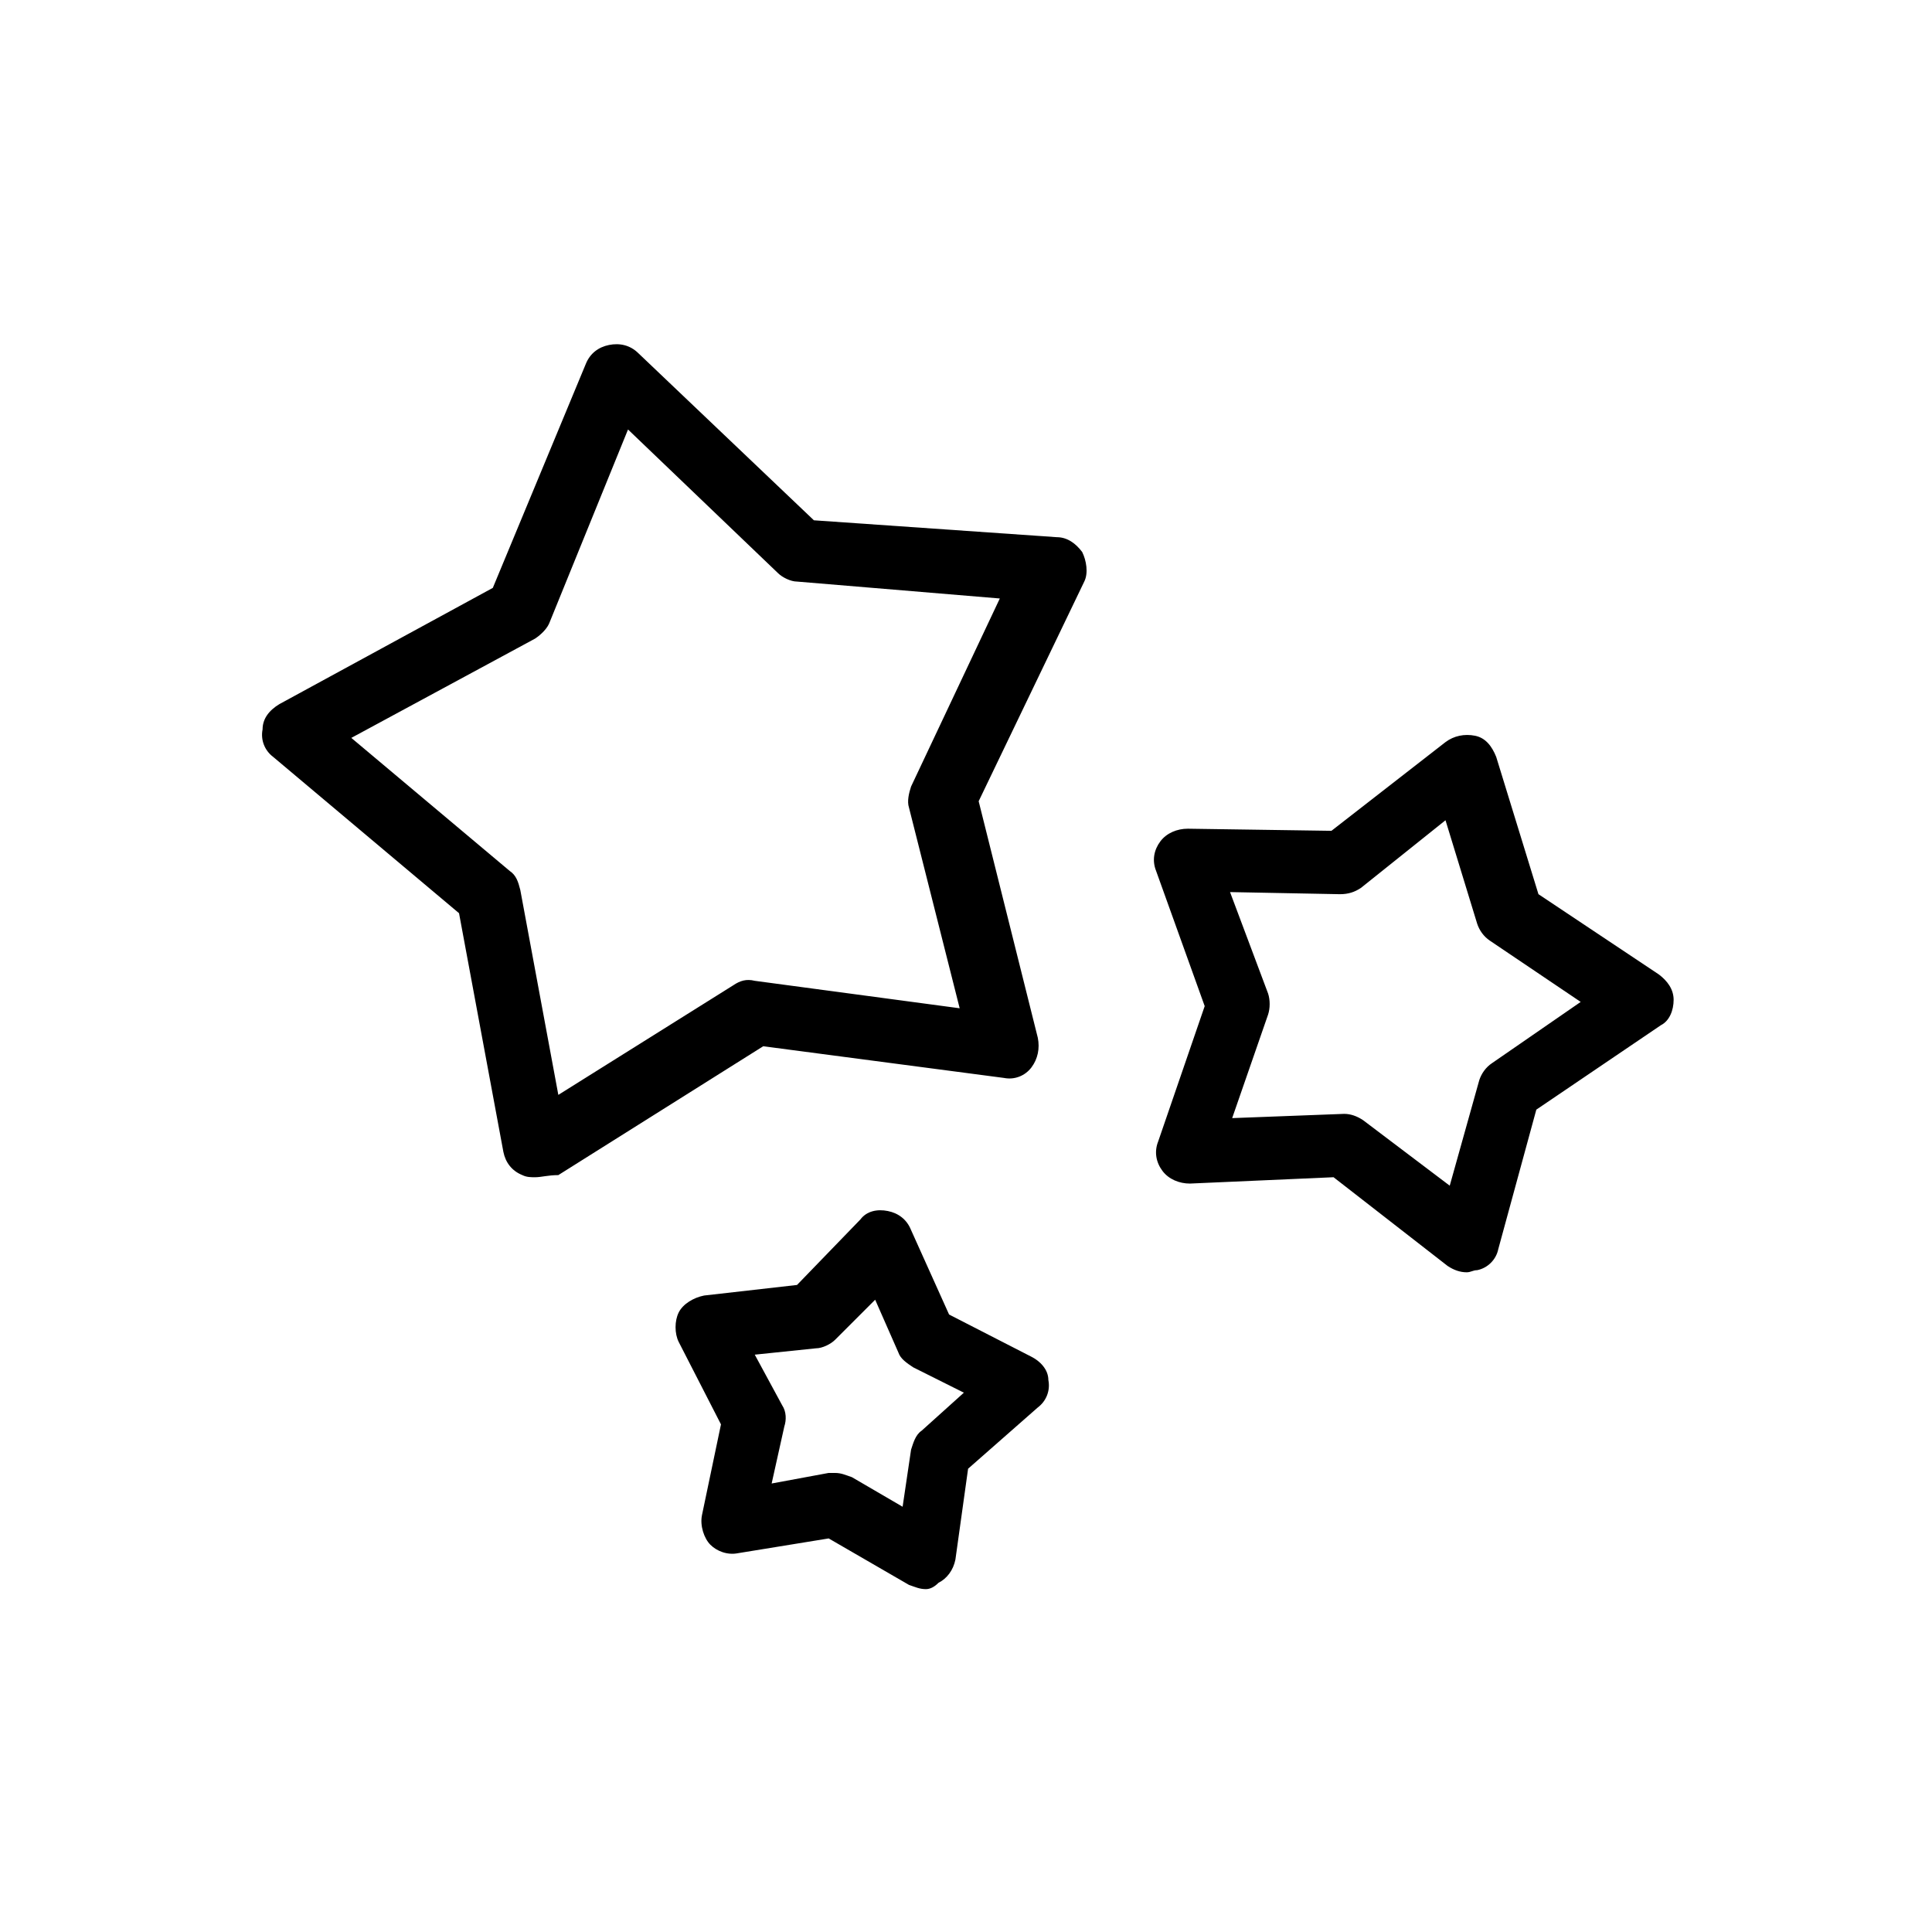 <?xml version="1.0" encoding="UTF-8"?>
<!-- The Best Svg Icon site in the world: iconSvg.co, Visit us! https://iconsvg.co -->
<svg fill="#000000" width="800px" height="800px" version="1.1" viewBox="144 144 512 512" xmlns="http://www.w3.org/2000/svg">
 <path d="m285.8 455.98c-1.121 0-2.238 0-3.359-0.559-2.801-1.121-4.477-3.359-5.039-6.156l-11.754-63.258-49.262-41.426c-2.238-1.68-3.359-4.477-2.801-7.277 0-2.801 1.68-5.039 4.477-6.719l56.539-30.789 24.637-59.336c1.121-2.801 3.359-4.477 6.156-5.039 2.801-0.559 5.598 0 7.836 2.238l46.461 44.223 64.375 4.477c2.801 0 5.039 1.68 6.719 3.918 1.121 2.238 1.68 5.598 0.559 7.836l-27.988 58.219 15.676 62.695c0.559 2.801 0 5.598-1.68 7.836-1.68 2.238-4.477 3.359-7.277 2.801l-63.816-8.398-54.301 34.148c-2.797 0.008-4.477 0.566-6.156 0.566zm-48.699-116.43 41.984 35.266c1.68 1.121 2.238 2.801 2.801 5.039l10.078 54.301 46.461-29.109c1.68-1.121 3.359-1.68 5.598-1.121l54.301 7.277-13.434-53.18c-0.559-1.68 0-3.918 0.559-5.598l23.512-49.82-53.746-4.481c-1.68 0-3.918-1.121-5.039-2.238l-39.746-38.066-20.711 50.941c-0.559 1.68-2.238 3.359-3.918 4.477zm295.57 141.62c-1.68 0-3.359-0.559-5.039-1.68l-30.227-23.512-38.066 1.68c-2.801 0-5.598-1.121-7.277-3.359-1.68-2.238-2.238-5.039-1.121-7.836l12.316-35.828-12.875-35.824c-1.121-2.801-0.559-5.598 1.121-7.836 1.68-2.238 4.477-3.359 7.277-3.359l38.066 0.559 30.23-23.512c2.238-1.68 5.039-2.238 7.836-1.68 2.801 0.559 4.477 2.801 5.598 5.598l11.195 36.387 31.906 21.273c2.238 1.68 3.918 3.918 3.918 6.719s-1.121 5.598-3.359 6.719l-33.027 22.387-10.078 36.945c-0.559 2.801-2.801 5.039-5.598 5.598-1.117 0.004-1.676 0.562-2.797 0.562zm-32.469-41.984c1.68 0 3.359 0.559 5.039 1.68l22.953 17.352 7.836-27.988c0.559-1.68 1.68-3.359 3.359-4.477l23.512-16.234-24.07-16.234c-1.68-1.121-2.801-2.801-3.359-4.477l-8.398-27.43-22.391 17.914c-1.68 1.121-3.359 1.68-5.598 1.68l-29.109-0.559 10.078 26.871c0.559 1.68 0.559 3.918 0 5.598l-9.516 27.43 29.664-1.125c-0.559 0-0.559 0 0 0zm-110.84 125.95c-1.68 0-2.801-0.559-4.477-1.121l-21.273-12.316-24.07 3.918c-2.801 0.559-5.598-0.559-7.277-2.238-1.68-1.68-2.801-5.039-2.238-7.836l5.039-24.07-11.195-21.832c-1.121-2.238-1.121-5.598 0-7.836 1.121-2.238 3.918-3.918 6.719-4.477l24.629-2.801 16.789-17.355c1.68-2.238 4.477-2.801 7.277-2.238 2.801 0.559 5.039 2.238 6.156 5.039l10.078 22.391 21.832 11.195c2.238 1.121 4.477 3.359 4.477 6.156 0.559 2.801-0.559 5.598-2.801 7.277l-18.473 16.234-3.359 24.07c-0.559 2.801-2.238 5.039-4.477 6.156-1.117 1.125-2.238 1.684-3.356 1.684zm-24.07-30.789c1.68 0 2.801 0.559 4.477 1.121l13.434 7.836 2.238-15.113c0.559-1.68 1.121-3.918 2.801-5.039l11.195-10.078-13.434-6.719c-1.68-1.121-3.359-2.238-3.918-3.918l-6.156-13.996-10.637 10.637c-1.121 1.121-3.359 2.238-5.039 2.238l-16.234 1.684 7.277 13.434c1.121 1.68 1.121 3.918 0.559 5.598l-3.359 15.113 15.113-2.801c1.121 0.004 1.121 0.004 1.684 0.004z"/>
</svg>